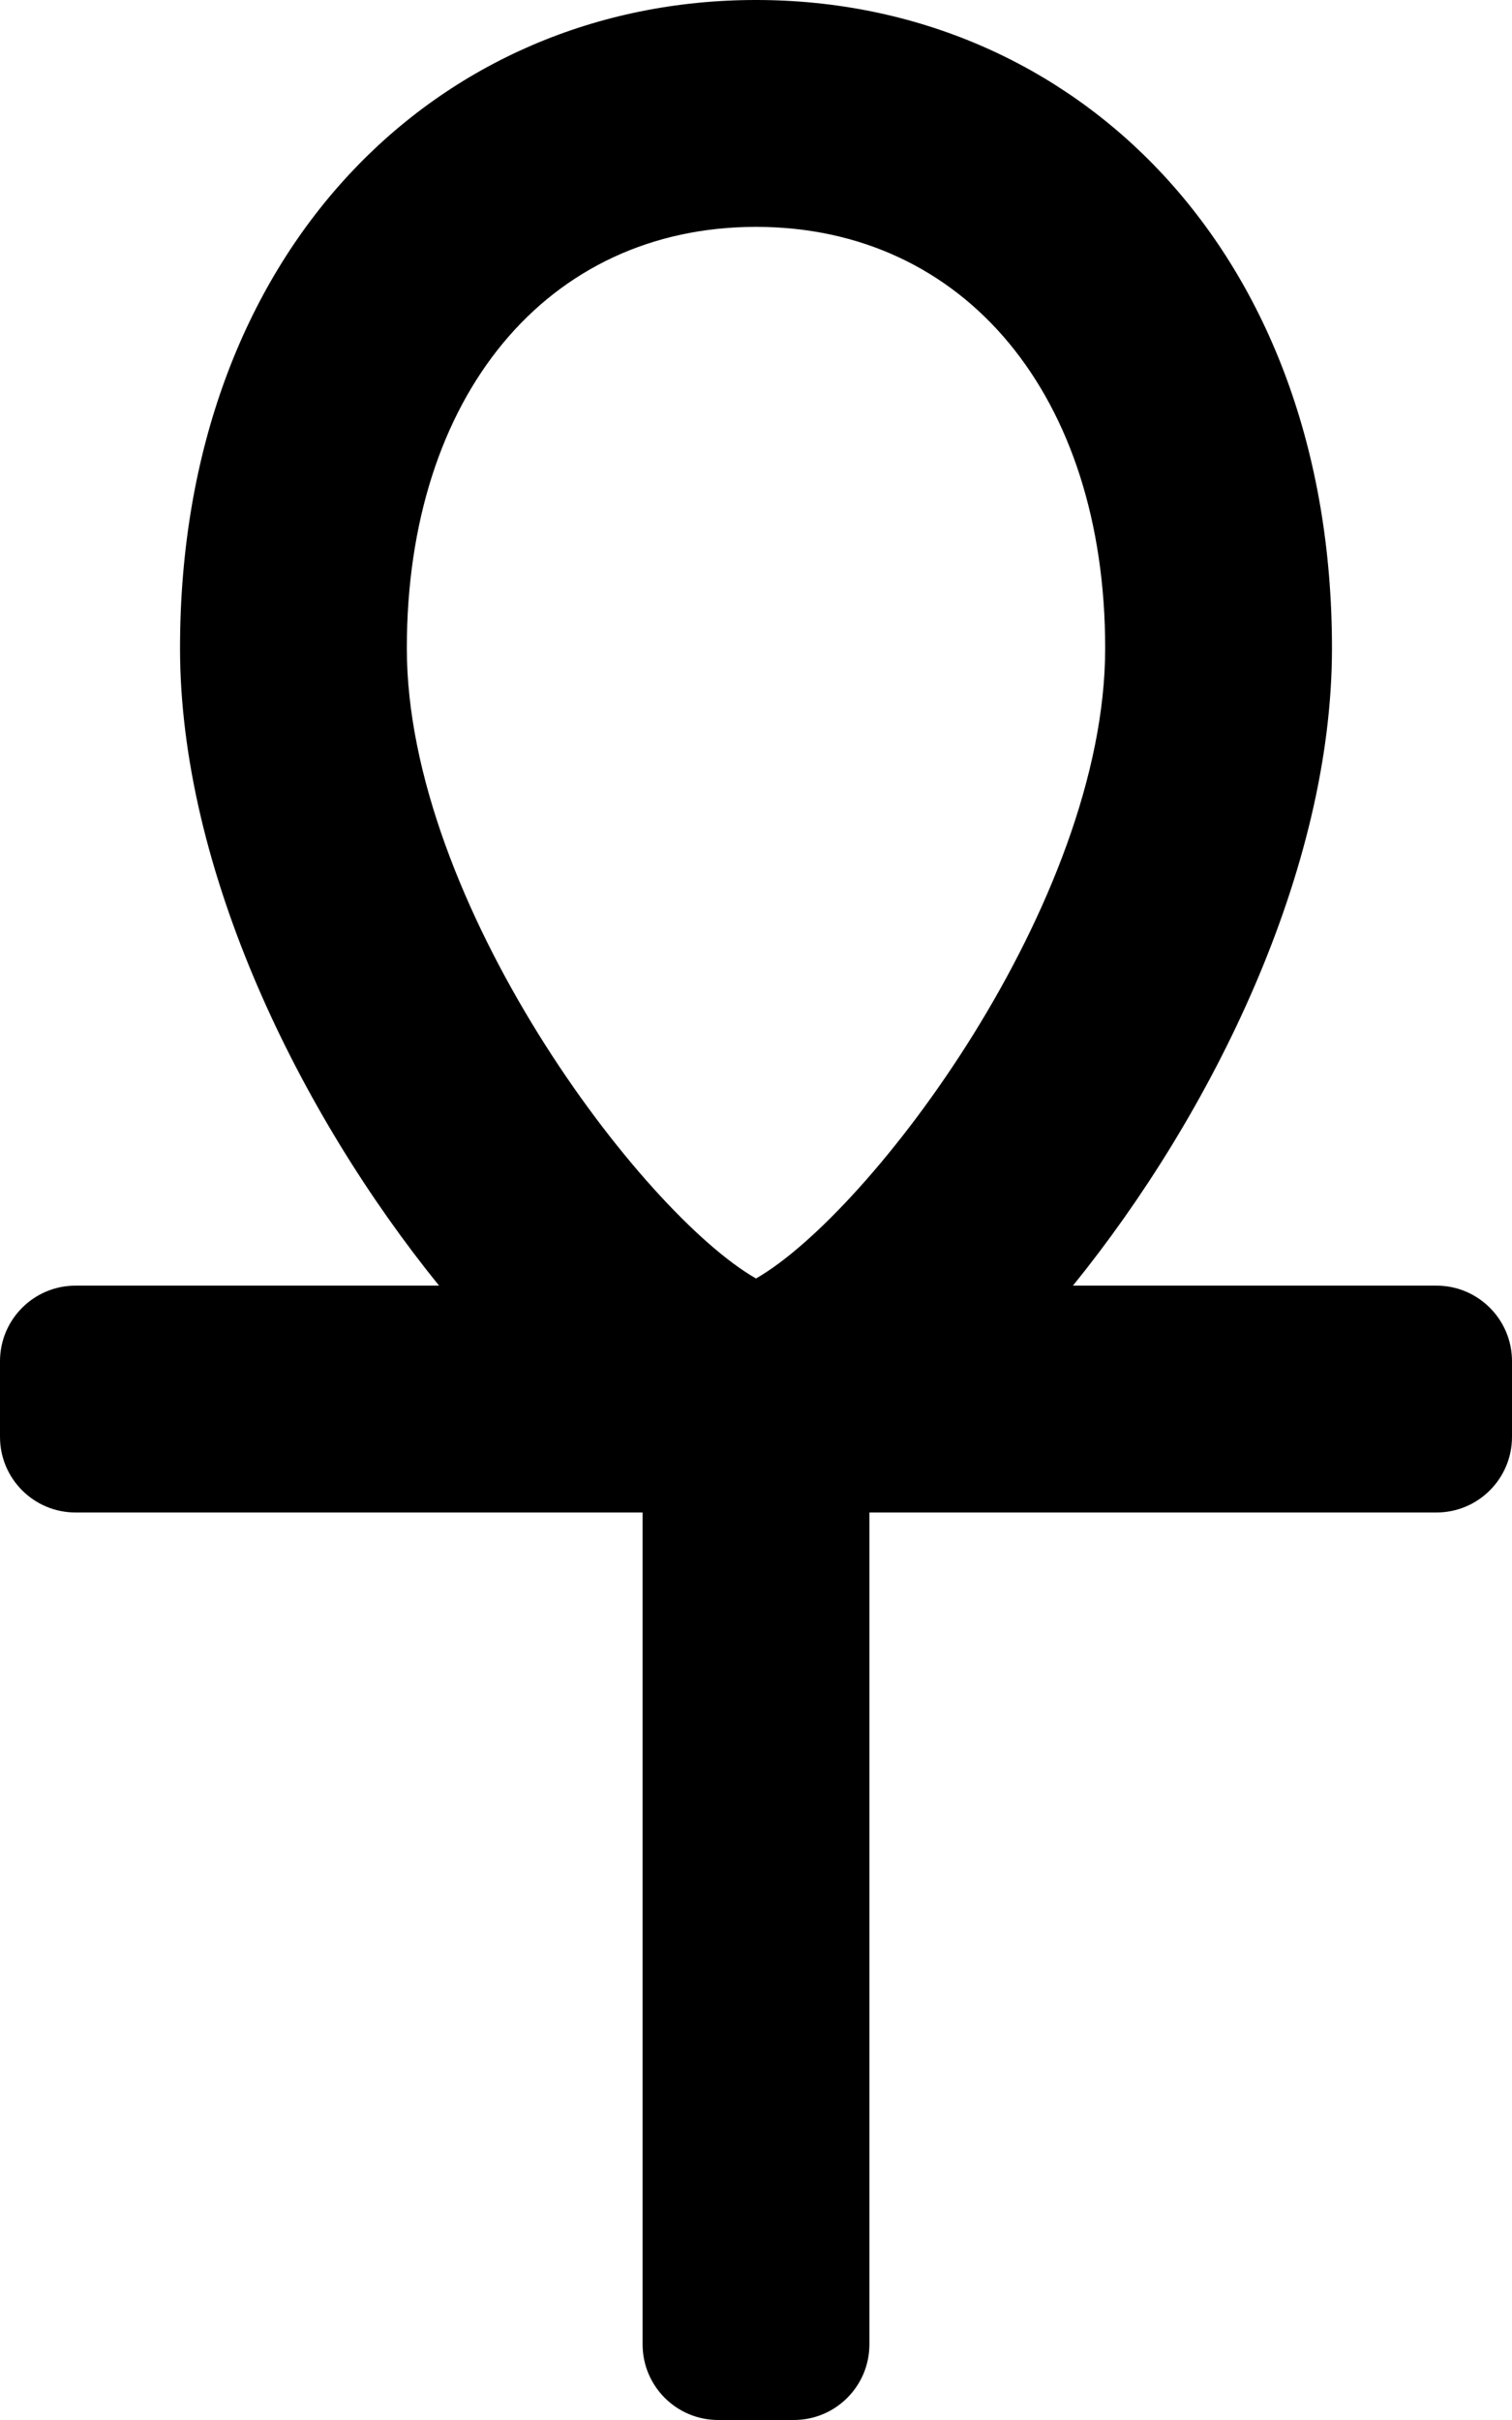 <svg xmlns="http://www.w3.org/2000/svg" viewBox="0 0 320 512">
<!--
Font Awesome Pro 5.15.0 by @fontawesome - https://fontawesome.com
License - https://fontawesome.com/license (Commercial License)
-->
<path d="M304 272h-76.92c29.46-36.35 54.82-87.85 54.82-134.86C281.9 52.98 227.33 0 160 0S38.1 52.98 38.1 137.14c0 47 25.36 98.51 54.82 134.86H16c-8.84 0-16 7.16-16 16v16c0 8.84 7.16 16 16 16h120v176c0 8.84 7.16 16 16 16h16c8.84 0 16-7.16 16-16V320h120c8.84 0 16-7.16 16-16v-16c0-8.84-7.16-16-16-16zM160 48c44.21 0 73.9 35.82 73.9 89.14 0 53.83-49.69 119.49-73.9 133.35-24.21-13.85-73.9-79.52-73.9-133.35C86.1 83.82 115.8 48 160 48z"/></svg>